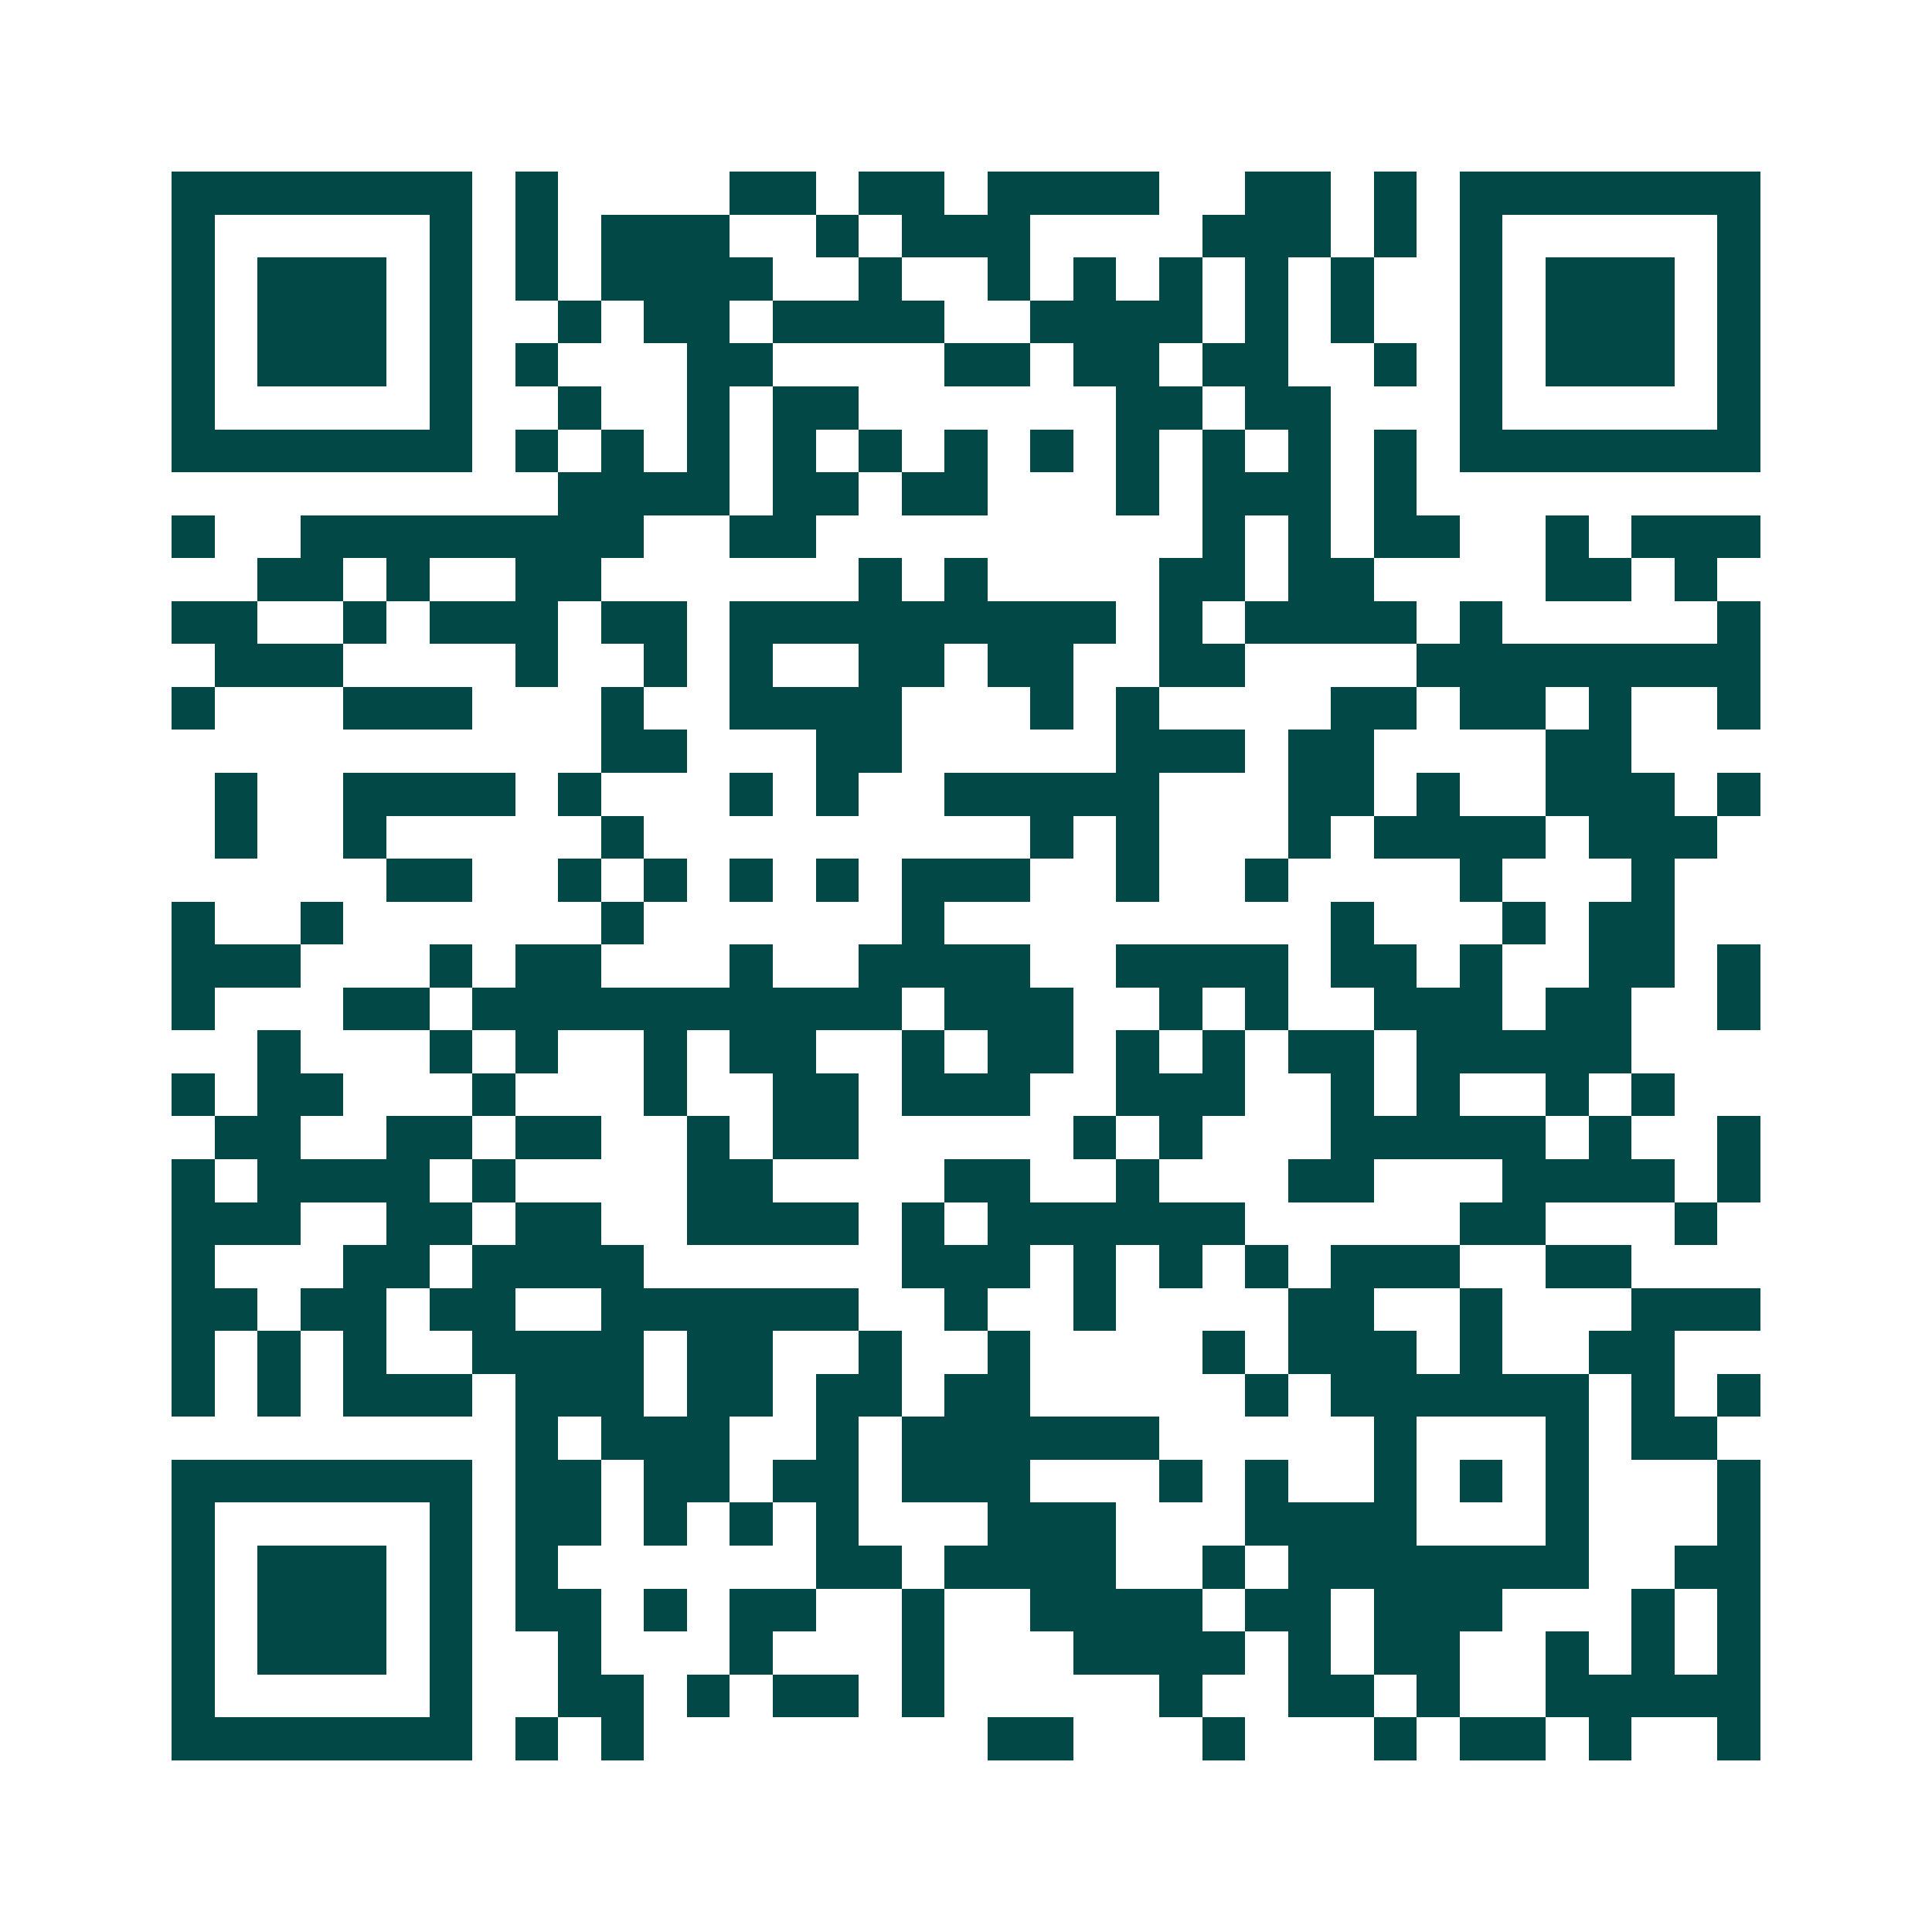 <svg xmlns="http://www.w3.org/2000/svg" width="200" height="200" viewBox="0 0 45 45" shape-rendering="crispEdges"><path fill="#ffffff" d="M0 0h45v45H0z"/><path stroke="#014847" d="M4 4.5h7m1 0h1m4 0h2m1 0h2m1 0h4m2 0h2m1 0h1m1 0h7M4 5.5h1m5 0h1m1 0h1m1 0h3m2 0h1m1 0h3m4 0h3m1 0h1m1 0h1m5 0h1M4 6.5h1m1 0h3m1 0h1m1 0h1m1 0h4m2 0h1m2 0h1m1 0h1m1 0h1m1 0h1m1 0h1m2 0h1m1 0h3m1 0h1M4 7.5h1m1 0h3m1 0h1m2 0h1m1 0h2m1 0h4m2 0h4m1 0h1m1 0h1m2 0h1m1 0h3m1 0h1M4 8.5h1m1 0h3m1 0h1m1 0h1m3 0h2m4 0h2m1 0h2m1 0h2m2 0h1m1 0h1m1 0h3m1 0h1M4 9.5h1m5 0h1m2 0h1m2 0h1m1 0h2m6 0h2m1 0h2m3 0h1m5 0h1M4 10.5h7m1 0h1m1 0h1m1 0h1m1 0h1m1 0h1m1 0h1m1 0h1m1 0h1m1 0h1m1 0h1m1 0h1m1 0h7M13 11.5h4m1 0h2m1 0h2m3 0h1m1 0h3m1 0h1M4 12.5h1m2 0h8m2 0h2m9 0h1m1 0h1m1 0h2m2 0h1m1 0h3M6 13.5h2m1 0h1m2 0h2m6 0h1m1 0h1m4 0h2m1 0h2m4 0h2m1 0h1M4 14.5h2m2 0h1m1 0h3m1 0h2m1 0h9m1 0h1m1 0h4m1 0h1m5 0h1M5 15.5h3m4 0h1m2 0h1m1 0h1m2 0h2m1 0h2m2 0h2m4 0h8M4 16.5h1m3 0h3m3 0h1m2 0h4m3 0h1m1 0h1m4 0h2m1 0h2m1 0h1m2 0h1M14 17.5h2m3 0h2m5 0h3m1 0h2m4 0h2M5 18.5h1m2 0h4m1 0h1m3 0h1m1 0h1m2 0h5m3 0h2m1 0h1m2 0h3m1 0h1M5 19.5h1m2 0h1m5 0h1m9 0h1m1 0h1m3 0h1m1 0h4m1 0h3M9 20.5h2m2 0h1m1 0h1m1 0h1m1 0h1m1 0h3m2 0h1m2 0h1m4 0h1m3 0h1M4 21.5h1m2 0h1m6 0h1m6 0h1m9 0h1m3 0h1m1 0h2M4 22.5h3m3 0h1m1 0h2m3 0h1m2 0h4m2 0h4m1 0h2m1 0h1m2 0h2m1 0h1M4 23.5h1m3 0h2m1 0h10m1 0h3m2 0h1m1 0h1m2 0h3m1 0h2m2 0h1M6 24.5h1m3 0h1m1 0h1m2 0h1m1 0h2m2 0h1m1 0h2m1 0h1m1 0h1m1 0h2m1 0h5M4 25.5h1m1 0h2m3 0h1m3 0h1m2 0h2m1 0h3m2 0h3m2 0h1m1 0h1m2 0h1m1 0h1M5 26.5h2m2 0h2m1 0h2m2 0h1m1 0h2m5 0h1m1 0h1m3 0h5m1 0h1m2 0h1M4 27.5h1m1 0h4m1 0h1m4 0h2m4 0h2m2 0h1m3 0h2m3 0h4m1 0h1M4 28.5h3m2 0h2m1 0h2m2 0h4m1 0h1m1 0h6m5 0h2m3 0h1M4 29.5h1m3 0h2m1 0h4m6 0h3m1 0h1m1 0h1m1 0h1m1 0h3m2 0h2M4 30.5h2m1 0h2m1 0h2m2 0h6m2 0h1m2 0h1m4 0h2m2 0h1m3 0h3M4 31.5h1m1 0h1m1 0h1m2 0h4m1 0h2m2 0h1m2 0h1m4 0h1m1 0h3m1 0h1m2 0h2M4 32.5h1m1 0h1m1 0h3m1 0h3m1 0h2m1 0h2m1 0h2m5 0h1m1 0h6m1 0h1m1 0h1M12 33.5h1m1 0h3m2 0h1m1 0h6m5 0h1m3 0h1m1 0h2M4 34.5h7m1 0h2m1 0h2m1 0h2m1 0h3m3 0h1m1 0h1m2 0h1m1 0h1m1 0h1m3 0h1M4 35.5h1m5 0h1m1 0h2m1 0h1m1 0h1m1 0h1m3 0h3m3 0h4m3 0h1m3 0h1M4 36.5h1m1 0h3m1 0h1m1 0h1m6 0h2m1 0h4m2 0h1m1 0h7m2 0h2M4 37.5h1m1 0h3m1 0h1m1 0h2m1 0h1m1 0h2m2 0h1m2 0h4m1 0h2m1 0h3m3 0h1m1 0h1M4 38.5h1m1 0h3m1 0h1m2 0h1m3 0h1m3 0h1m3 0h4m1 0h1m1 0h2m2 0h1m1 0h1m1 0h1M4 39.5h1m5 0h1m2 0h2m1 0h1m1 0h2m1 0h1m5 0h1m2 0h2m1 0h1m2 0h5M4 40.5h7m1 0h1m1 0h1m8 0h2m3 0h1m3 0h1m1 0h2m1 0h1m2 0h1"/></svg>

